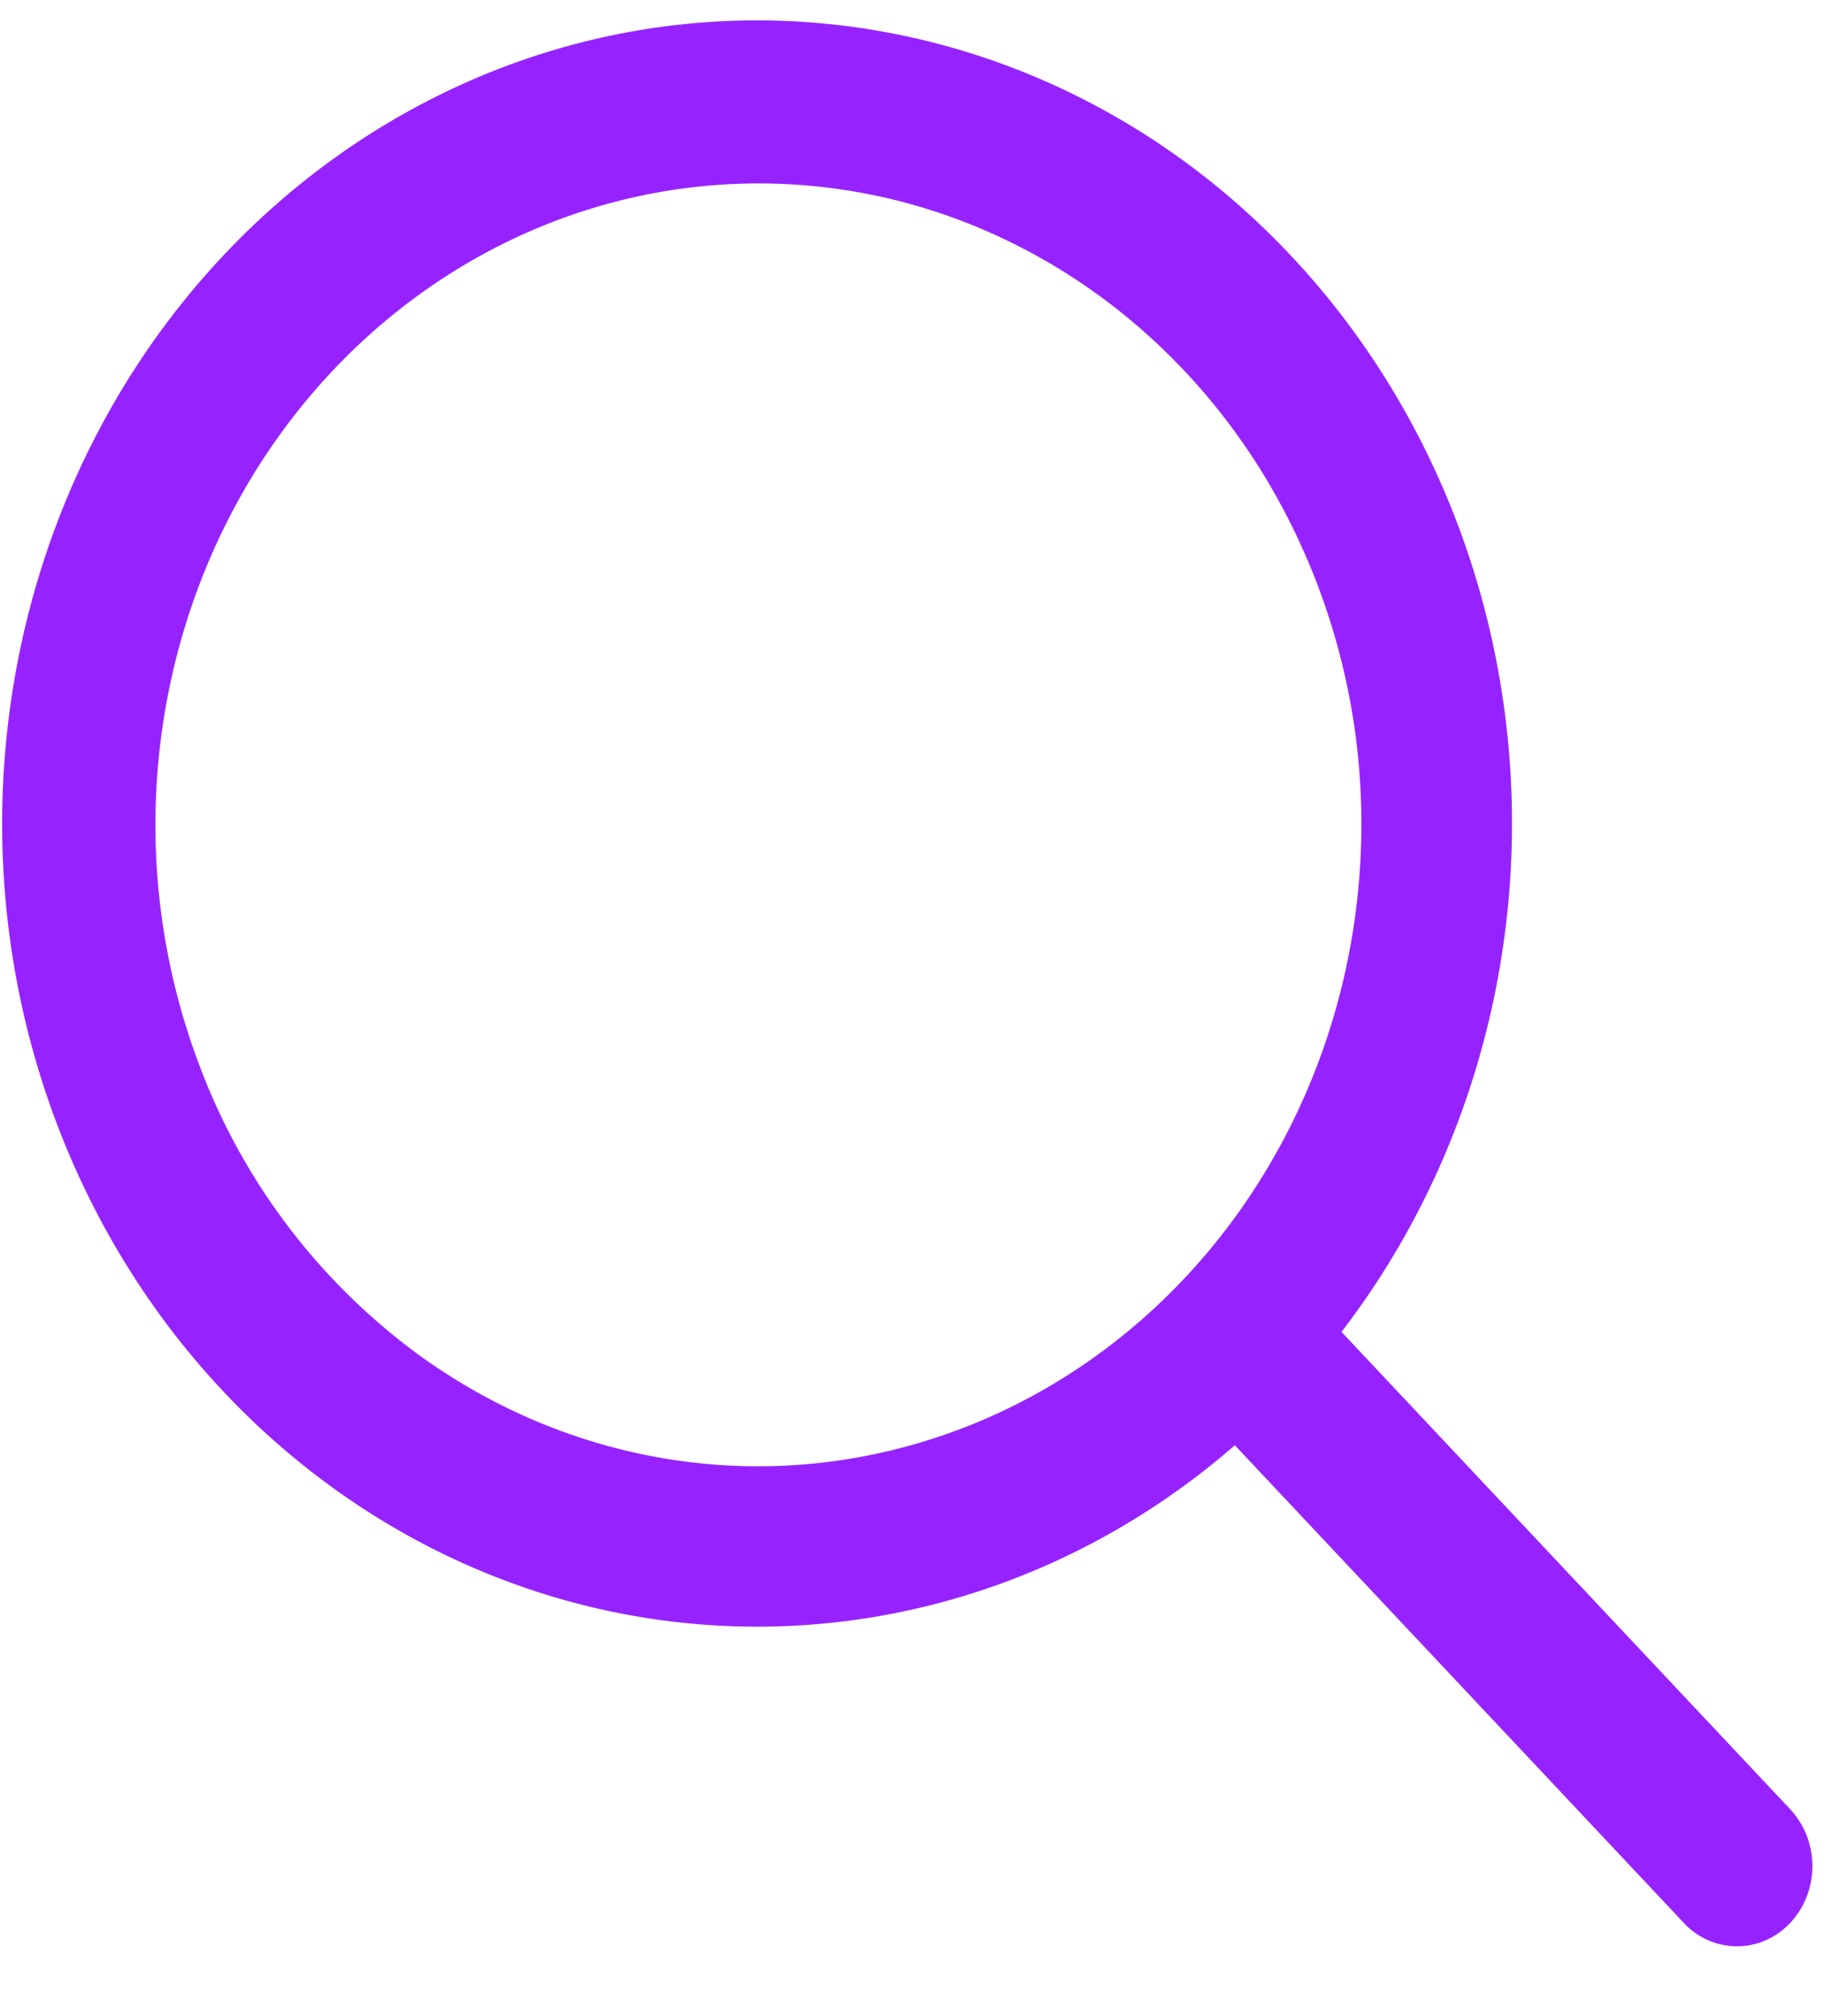<svg xmlns="http://www.w3.org/2000/svg" width="19" height="21" fill="none" xmlns:v="https://vecta.io/nano"><path d="M18.66 18.858l-4.686-4.985c1.277-1.662 1.905-3.782 1.754-5.922s-1.07-4.137-2.566-5.577S9.706.162 7.69.215s-3.937.93-5.364 2.447S.076 6.223.025 8.369s.676 4.23 2.03 5.821 3.23 2.569 5.242 2.73 4.005-.507 5.566-1.866l4.686 4.985a.76.76 0 0 0 .552.234c.206-.002.403-.09.548-.245s.228-.364.23-.583-.077-.43-.22-.587zM7.899 15.273c-1.242 0-2.456-.392-3.489-1.126a6.61 6.61 0 0 1-2.313-2.998 7.08 7.08 0 0 1-.357-3.86c.242-1.296.841-2.487 1.719-3.421s1.997-1.571 3.216-1.829a5.93 5.93 0 0 1 3.629.38c1.148.506 2.129 1.362 2.819 2.461a6.99 6.99 0 0 1 1.058 3.712c-.002 1.771-.664 3.47-1.842 4.722s-2.774 1.957-4.439 1.959z" fill="#9623ff"/></svg>